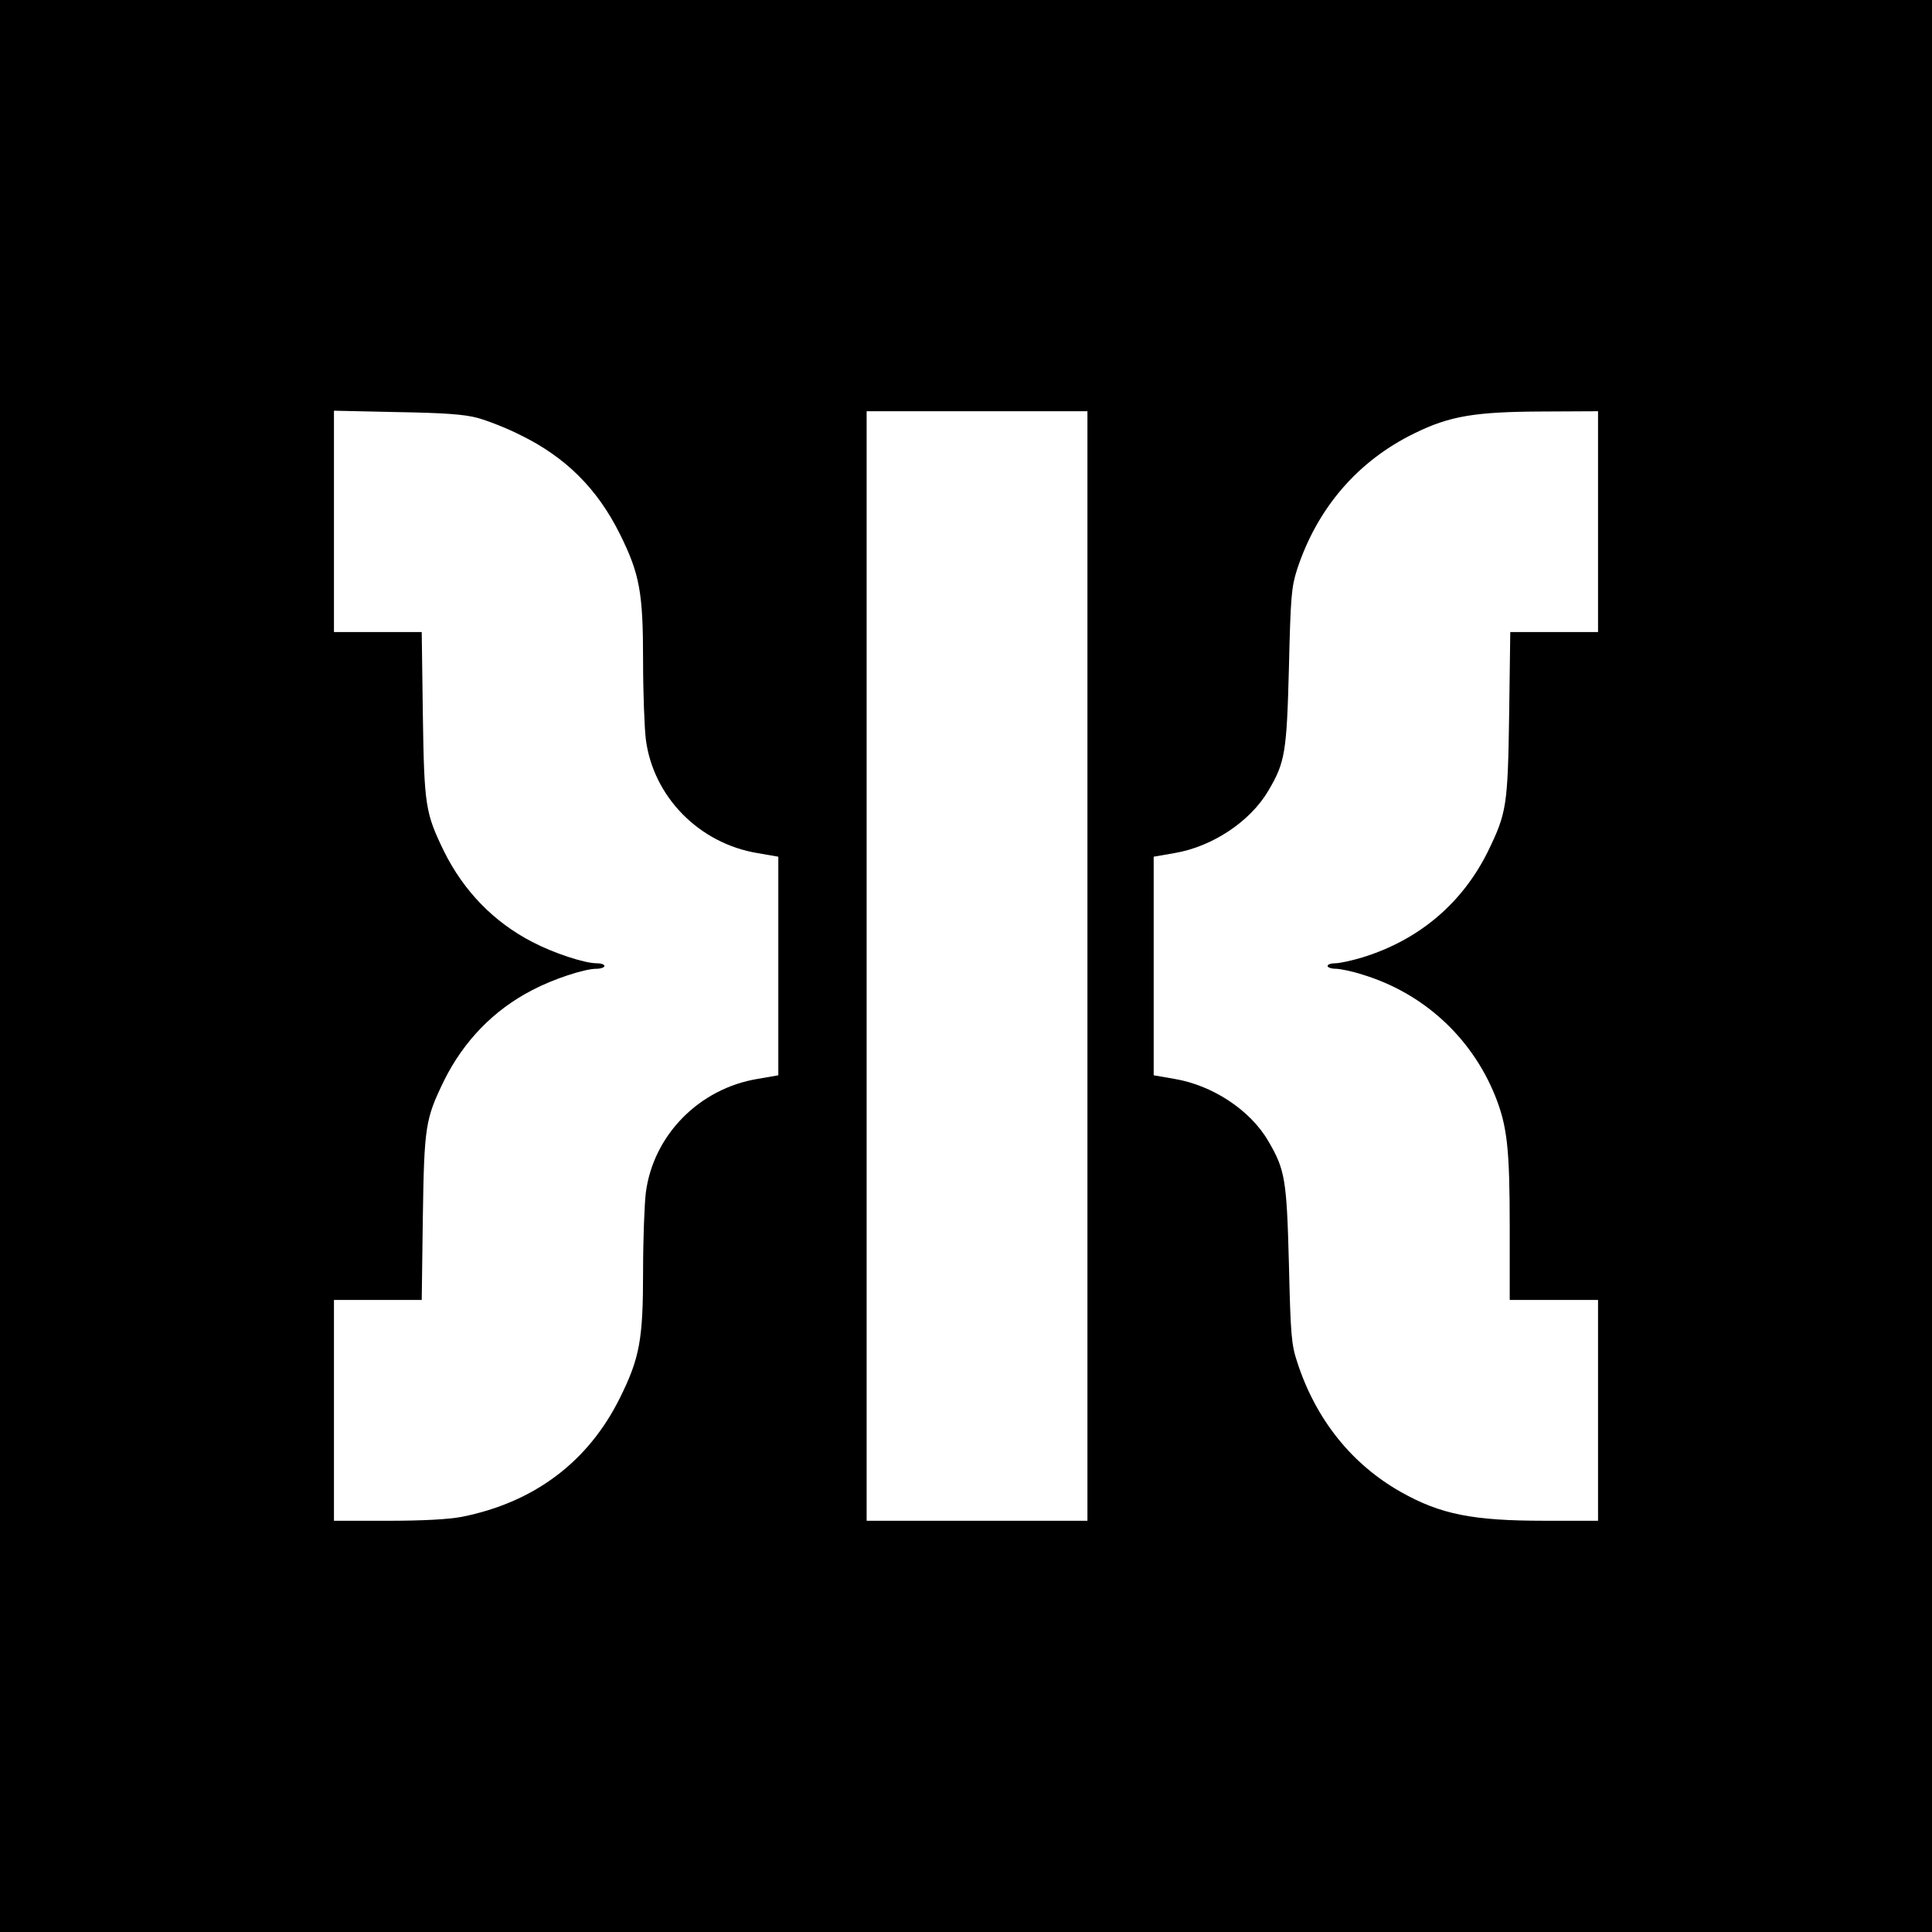 <?xml version="1.0" standalone="no"?>
<!DOCTYPE svg PUBLIC "-//W3C//DTD SVG 20010904//EN"
 "http://www.w3.org/TR/2001/REC-SVG-20010904/DTD/svg10.dtd">
<svg version="1.0" xmlns="http://www.w3.org/2000/svg"
 width="700pt" height="700pt" viewBox="0 0 700 700"
 preserveAspectRatio="xMidYMid meet">
<g transform="translate(0,700) scale(0.1,-0.1)"
fill="#000000" stroke="none">
<path d="M0 3500 l0 -3500 3500 0 3500 0 0 3500 0 3500 -3500 0 -3500 0 0
-3500z m1730 1986 c36 -10 106 -37 155 -62 164 -80 279 -194 361 -359 72 -145
84 -212 84 -459 0 -116 5 -244 10 -285 27 -208 193 -377 405 -412 l75 -13 0
-396 0 -396 -75 -13 c-212 -35 -378 -204 -405 -412 -5 -41 -10 -169 -10 -285
0 -247 -12 -314 -84 -459 -115 -232 -311 -379 -574 -431 -49 -9 -140 -14 -268
-14 l-194 0 0 400 0 400 159 0 159 0 4 298 c5 332 9 357 77 497 71 143 180
256 320 328 74 39 188 77 232 77 16 0 29 5 29 10 0 6 -13 10 -29 10 -44 0
-158 38 -232 77 -140 72 -249 185 -320 328 -68 140 -72 165 -77 498 l-4 297
-159 0 -159 0 0 401 0 401 228 -5 c172 -3 243 -8 292 -21z m2210 -1986 l0
-2010 -400 0 -400 0 0 2010 0 2010 400 0 400 0 0 -2010z m1850 1610 l0 -400
-159 0 -159 0 -4 -297 c-5 -333 -9 -358 -77 -498 -93 -188 -250 -321 -455
-384 -37 -11 -81 -21 -97 -21 -16 0 -29 -4 -29 -10 0 -5 13 -10 29 -10 16 0
60 -9 97 -21 221 -67 395 -227 481 -439 44 -110 53 -190 53 -476 l0 -264 160
0 160 0 0 -400 0 -400 -194 0 c-260 0 -376 23 -520 104 -179 101 -309 264
-376 471 -21 63 -24 98 -30 355 -8 308 -14 342 -75 446 -65 112 -202 202 -340
225 l-75 13 0 396 0 396 75 13 c137 23 275 114 341 227 60 102 66 137 74 444
6 256 9 292 29 355 73 224 221 396 428 496 126 62 219 77 461 78 l202 1 0
-400z"/>
</g>
</svg>
